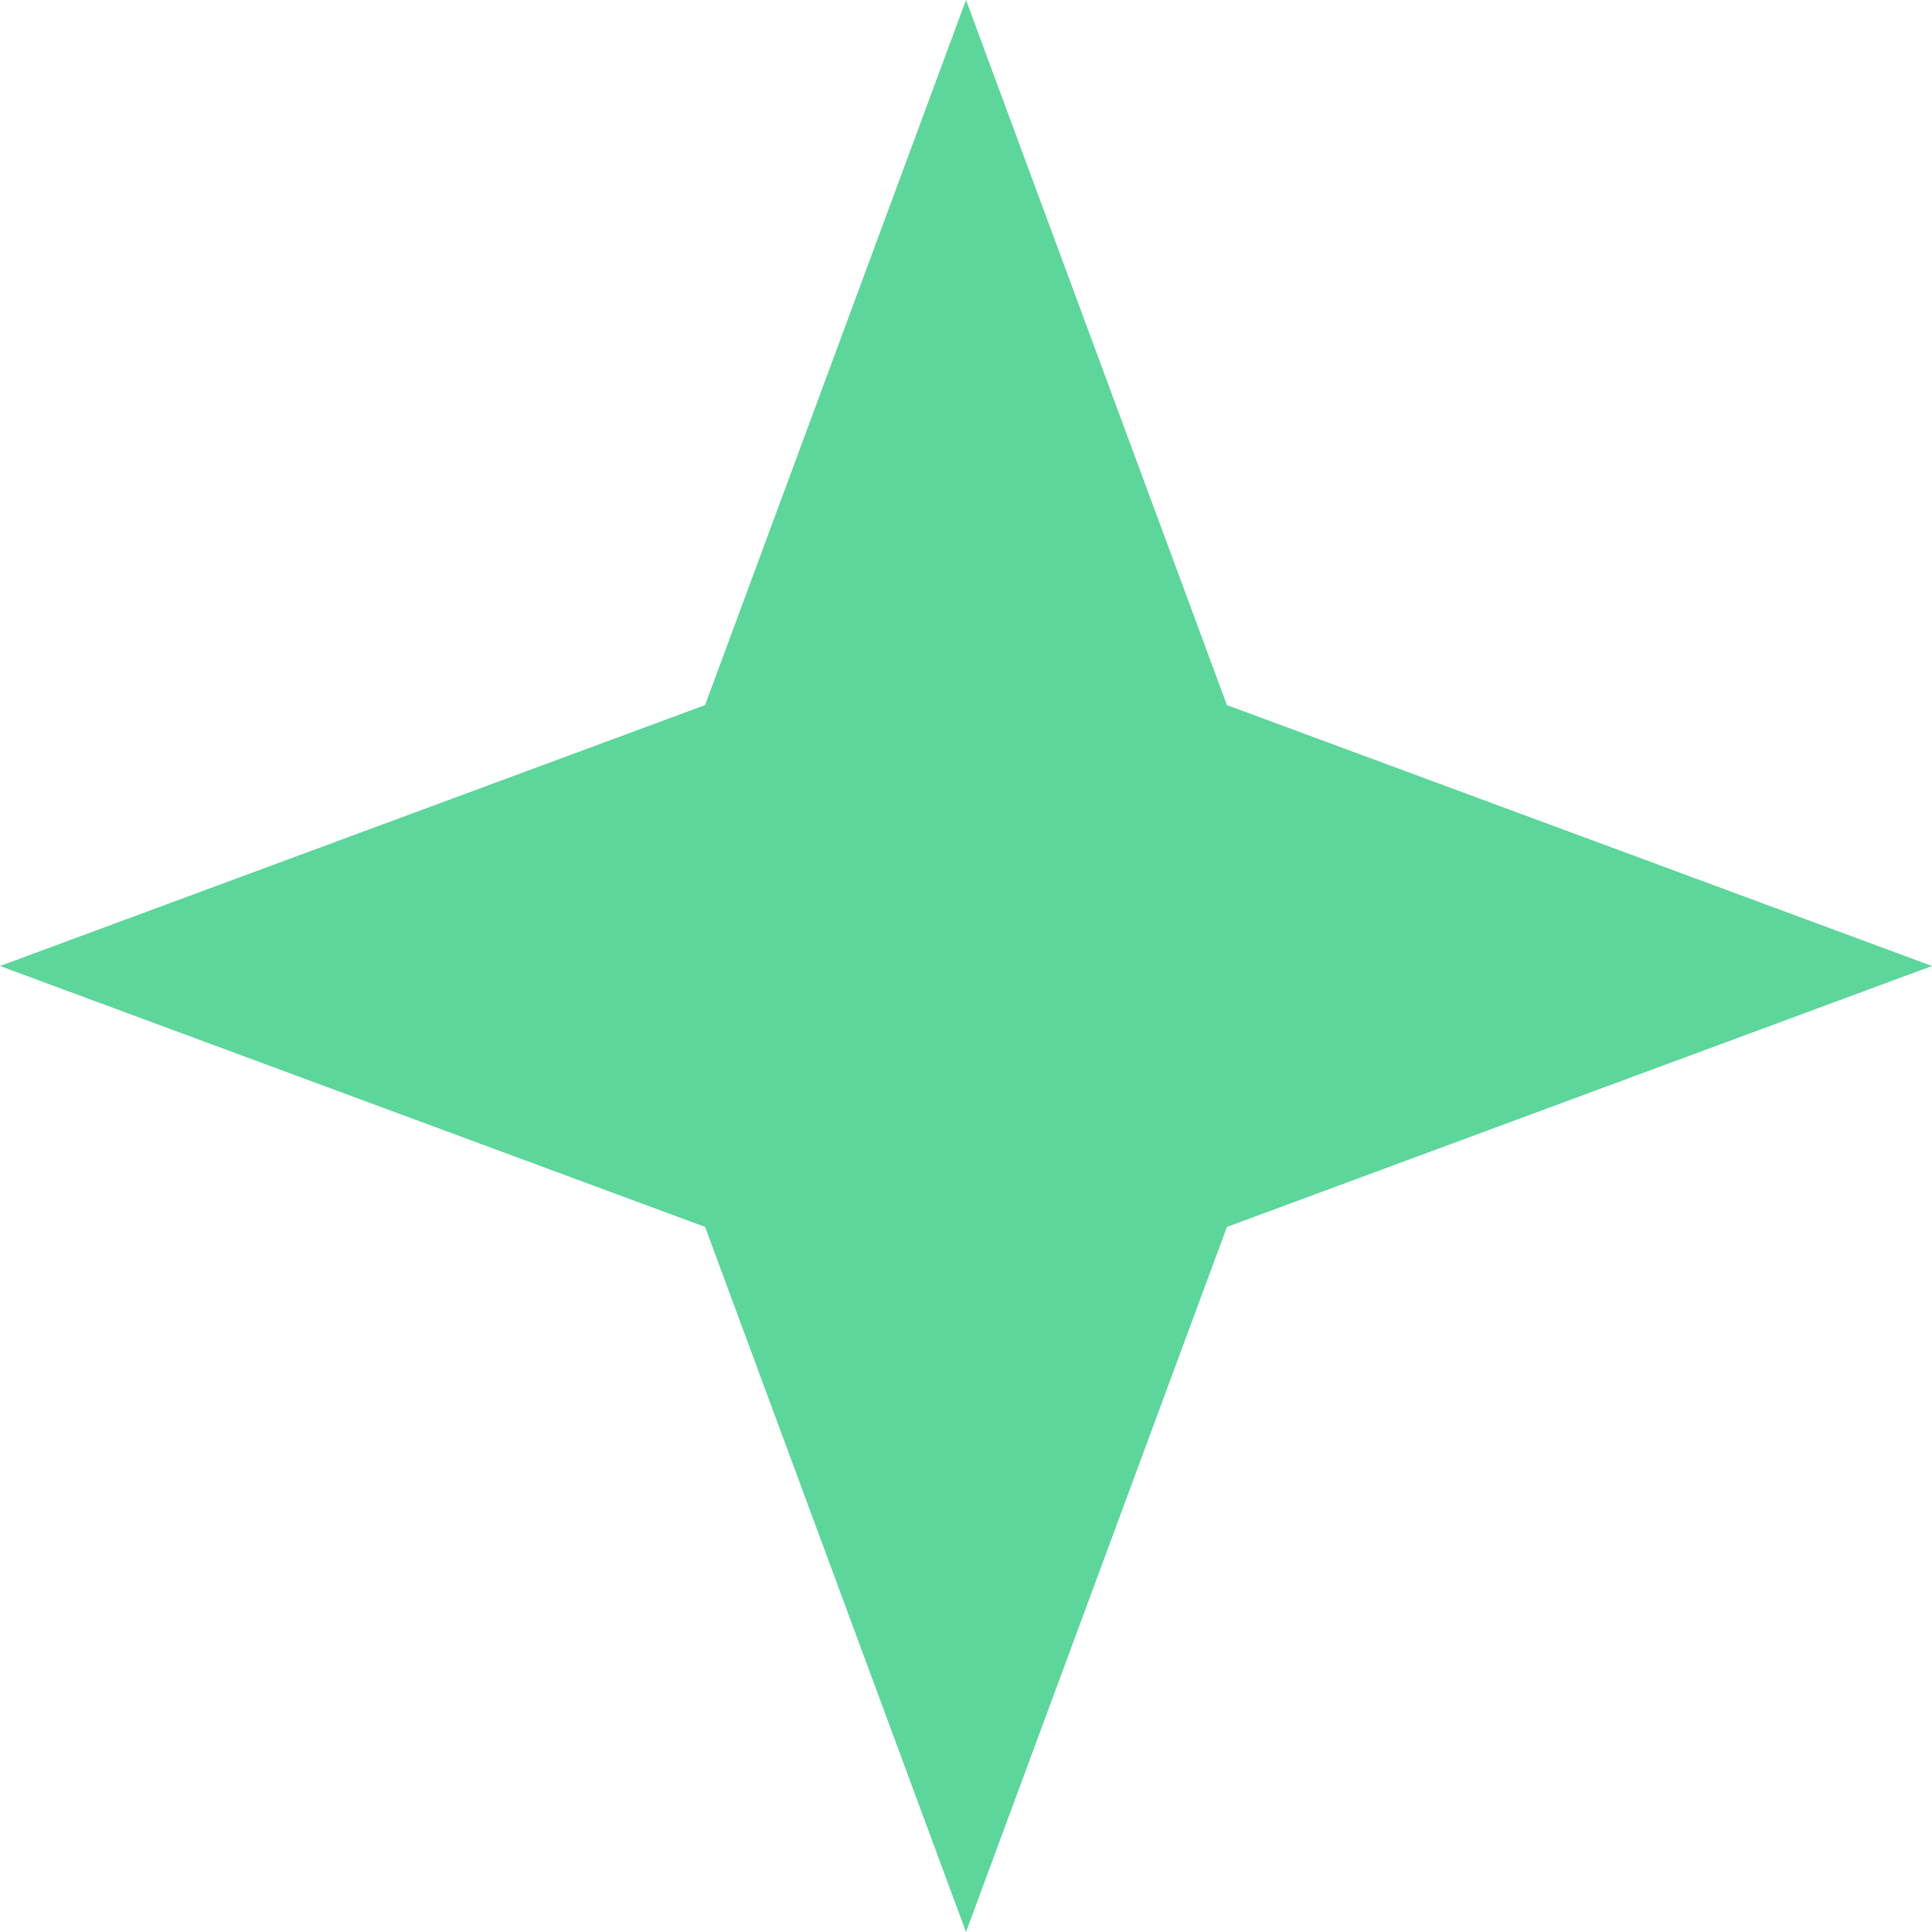 <svg width="63" height="63" viewBox="0 0 63 63" fill="none" xmlns="http://www.w3.org/2000/svg">
<path d="M31.5 0L40.008 22.992L63 31.5L40.008 40.008L31.5 63L22.992 40.008L0 31.5L22.992 22.992L31.5 0Z" fill="#5DD69B"/>
</svg>
